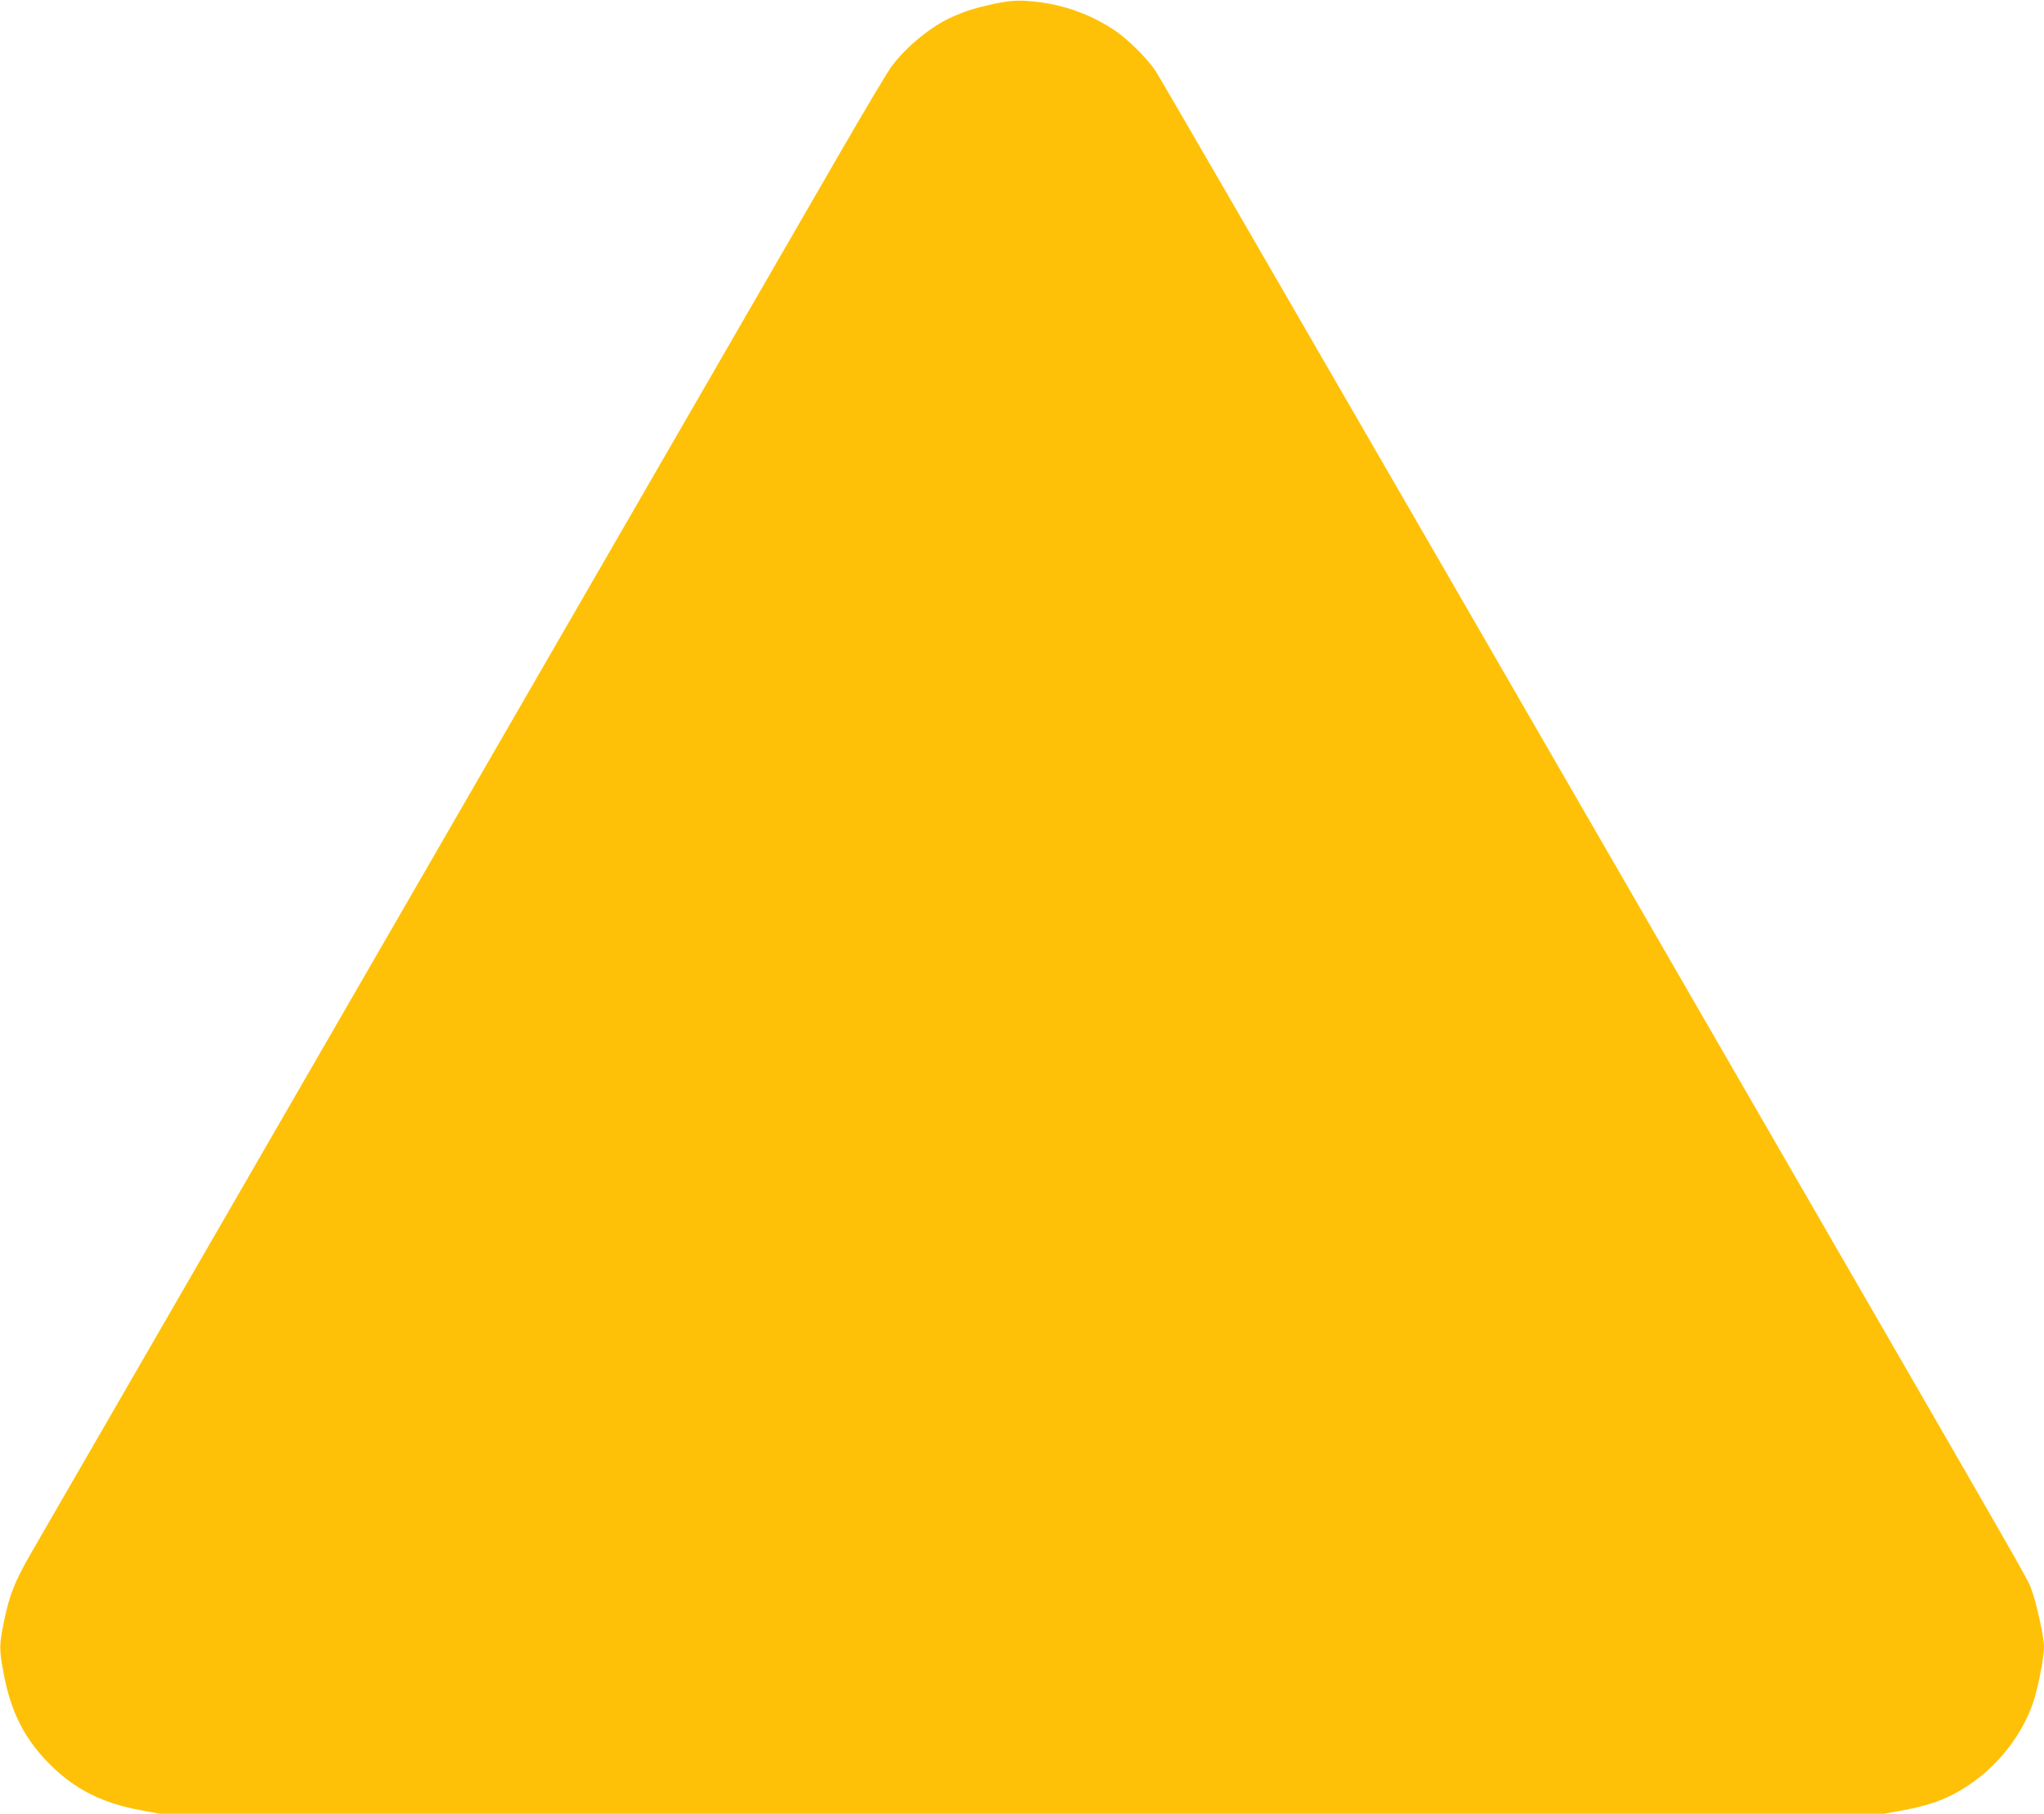 <?xml version="1.0" standalone="no"?>
<!DOCTYPE svg PUBLIC "-//W3C//DTD SVG 20010904//EN"
 "http://www.w3.org/TR/2001/REC-SVG-20010904/DTD/svg10.dtd">
<svg version="1.0" xmlns="http://www.w3.org/2000/svg"
 width="1280pt" height="1136pt" viewBox="0 0 1280 1136"
 preserveAspectRatio="xMidYMid meet">
<g transform="translate(0,1136) scale(0.1,-0.1)"
fill="#ffc107" stroke="none">
<path d="M6225 11336 c-116 -25 -177 -44 -262 -82 -132 -58 -289 -187 -382
-313 -26 -36 -174 -284 -328 -551 -241 -417 -1193 -2066 -4358 -7545 -340
-588 -656 -1135 -702 -1215 -101 -176 -133 -257 -167 -420 -31 -151 -32 -175
-5 -321 44 -246 131 -419 290 -578 159 -159 332 -246 578 -290 l114 -21 5397
0 5397 0 114 21 c190 34 309 81 444 177 173 123 313 308 378 502 29 84 67 281
67 344 0 61 -48 281 -77 356 -34 87 99 -145 -1735 3030 -256 443 -1195 2070
-2088 3615 -893 1546 -1641 2837 -1663 2870 -52 78 -175 200 -254 253 -167
113 -362 177 -568 187 -59 3 -109 -2 -190 -19z"/>
</g>
</svg>

